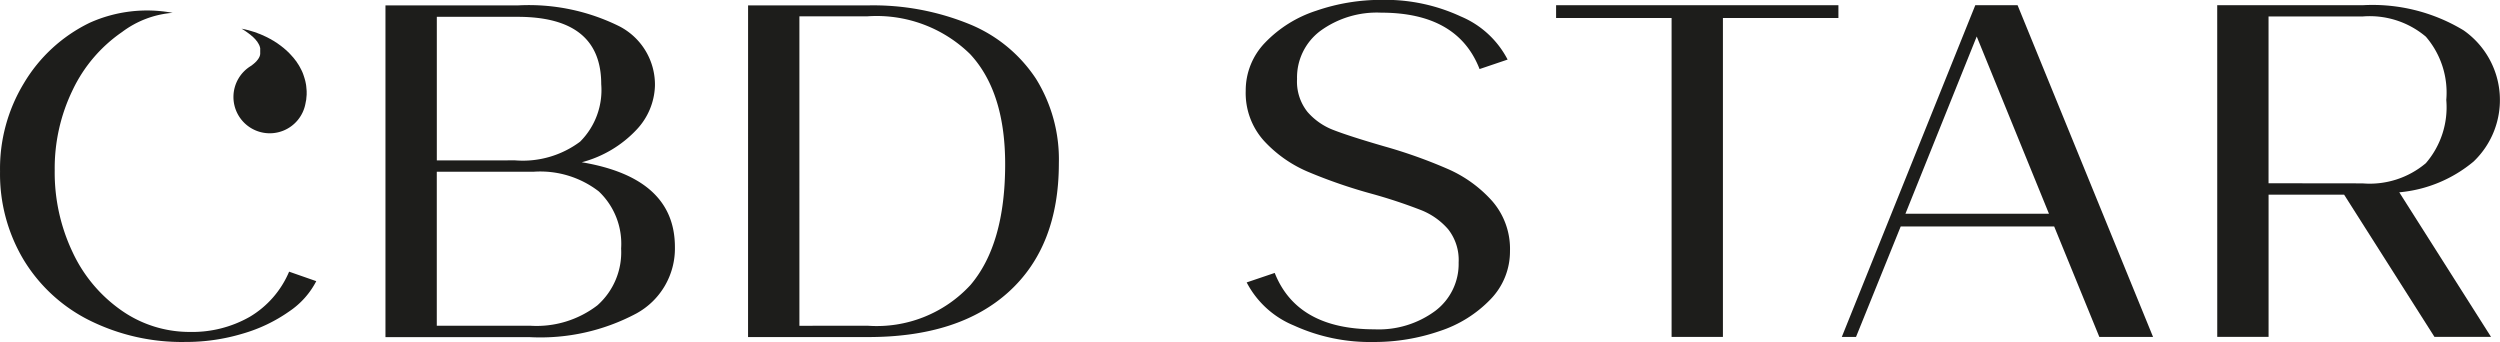 <?xml version="1.0" encoding="utf-8"?>
<svg id="Group_4" data-name="Group 4" xmlns="http://www.w3.org/2000/svg" width="148.601" height="20.336" viewBox="0 0 148.601 20.336">
  <path id="Path_1" data-name="Path 1" d="M76.408,49.2h7.854a12.1,12.1,0,0,1,6.046,1.24,3.9,3.9,0,0,1,2.118,3.549,3.969,3.969,0,0,1-1.087,2.591,6.861,6.861,0,0,1-3.263,1.943q5.537.93,5.537,5.042a4.4,4.4,0,0,1-2.288,3.944,12.124,12.124,0,0,1-6.357,1.408H76.408Zm7.712,9.21A5.688,5.688,0,0,0,87.976,57.3a4.336,4.336,0,0,0,1.257-3.422q0-4-4.972-4h-4.8v8.534Zm.9,9.83a5.935,5.935,0,0,0,3.983-1.211,4.212,4.212,0,0,0,1.413-3.38,4.281,4.281,0,0,0-1.328-3.394,5.69,5.69,0,0,0-3.87-1.169H79.459v9.154Z" transform="translate(-53.496 -48.878)" fill="#1d1d1b"/>
  <path id="Path_2" data-name="Path 2" d="M111.739,49.2h7.091a15.126,15.126,0,0,1,6.1,1.127,8.634,8.634,0,0,1,3.926,3.239,9.08,9.08,0,0,1,1.356,5.014q0,4.929-2.966,7.633t-8.39,2.7h-7.119Zm7.119,19.04a7.569,7.569,0,0,0,6.1-2.422q2.062-2.422,2.062-7.182,0-4.309-2.09-6.549a7.945,7.945,0,0,0-6.1-2.239h-4.04V68.242Z" transform="translate(-67.273 -48.878)" fill="#1d1d1b"/>
  <path id="Path_3" data-name="Path 3" d="M163.093,68.021a5.527,5.527,0,0,1-2.811-2.563l1.667-.564q1.328,3.352,5.932,3.352a5.646,5.646,0,0,0,3.616-1.1,3.493,3.493,0,0,0,1.384-2.873,2.951,2.951,0,0,0-.621-1.972,4.144,4.144,0,0,0-1.611-1.141,30.526,30.526,0,0,0-2.938-.972,30.391,30.391,0,0,1-3.771-1.3,7.554,7.554,0,0,1-2.641-1.859,4.234,4.234,0,0,1-1.074-2.958,4.081,4.081,0,0,1,1.159-2.873,7.345,7.345,0,0,1,3.023-1.886,11.858,11.858,0,0,1,3.926-.649,10.654,10.654,0,0,1,4.676.986,5.542,5.542,0,0,1,2.783,2.563l-1.667.564q-1.3-3.351-5.848-3.352a5.7,5.7,0,0,0-3.617,1.085,3.453,3.453,0,0,0-1.384,2.858,2.888,2.888,0,0,0,.622,1.958,3.877,3.877,0,0,0,1.568,1.084q.945.366,2.98.957a29.571,29.571,0,0,1,3.8,1.353,7.624,7.624,0,0,1,2.627,1.9,4.322,4.322,0,0,1,1.06,2.972,4.079,4.079,0,0,1-1.159,2.873,7.35,7.35,0,0,1-3.023,1.887,11.9,11.9,0,0,1-3.927.648A10.9,10.9,0,0,1,163.093,68.021Z" transform="translate(-86.179 -48.671)" fill="#1d1d1b"/>
  <path id="Path_4" data-name="Path 4" d="M197.329,49.939h-6.865v-.76h16.781v.76H200.38V68.895h-3.051Z" transform="translate(-97.969 -48.869)" fill="#1d1d1b"/>
  <path id="Path_5" data-name="Path 5" d="M226.234,49.179h2.514L236.8,68.895h-3.193l-2.683-6.563H221.8l-2.655,6.563H218.3Zm4.379,12.393-4.294-10.534-4.237,10.534Z" transform="translate(-108.822 -48.869)" fill="#1d1d1b"/>
  <path id="Path_6" data-name="Path 6" d="M254.878,49.179h8.644a10.451,10.451,0,0,1,6,1.493,5.052,5.052,0,0,1,.593,7.8A8,8,0,0,1,265.7,60.3l5.452,8.591h-3.362l-5.368-8.45h-4.491v8.45h-3.051Zm8.644,10.59a5.167,5.167,0,0,0,3.757-1.2,5.089,5.089,0,0,0,1.215-3.761,5.09,5.09,0,0,0-1.215-3.76,5.169,5.169,0,0,0-3.757-1.2h-5.593v9.914Z" transform="translate(-123.086 -48.869)" fill="#1d1d1b"/>
  <g id="Group_3" data-name="Group 3" transform="translate(0 0.613)">
    <path id="Path_7" data-name="Path 7" d="M49.112,49.825a5.748,5.748,0,0,0-3,1.138,8.713,8.713,0,0,0-2.931,3.43,10.663,10.663,0,0,0-1.076,4.8,11.026,11.026,0,0,0,1.062,4.856,8.675,8.675,0,0,0,2.917,3.473,7.041,7.041,0,0,0,4.064,1.27,6.9,6.9,0,0,0,3.554-.9,5.689,5.689,0,0,0,2.336-2.682l1.614.564a4.838,4.838,0,0,1-1.6,1.793,9.266,9.266,0,0,1-2.775,1.327,11.706,11.706,0,0,1-3.412.494A12.33,12.33,0,0,1,44.163,68.1a9.554,9.554,0,0,1-3.908-3.6,9.933,9.933,0,0,1-1.4-5.251,9.79,9.79,0,0,1,1.416-5.237,9.224,9.224,0,0,1,3.922-3.6,8.314,8.314,0,0,1,4.921-.587" transform="translate(-38.853 -49.675)" fill="#1d1d1b"/>
    <path id="Path_8" data-name="Path 8" d="M65.9,55.814l-.021.112a2.158,2.158,0,1,1-3.246-2.241l.045-.031.038-.026.033-.033.04-.026.033-.032.034-.027.032-.027.029-.034.033-.027.027-.034L63,53.361l.028-.034.023-.029.023-.035.008-.015.015-.013.007-.016.009-.015.009-.021.009-.015.008-.015.008-.015.009-.016,0-.021.008-.016.009-.015,0-.016.009-.015,0-.015,0-.021.009-.015,0-.017,0-.016,0-.016,0-.021,0-.016,0-.017,0-.016,0-.016,0-.018,0-.016,0-.023,0-.015,0-.017,0-.017,0-.017,0-.016,0-.017,0-.018,0-.017v-.016l0-.017-.007-.019,0-.017-.006-.023-.009-.014,0-.022-.008-.018-.007-.018-.007-.019-.007-.018-.009-.018-.008-.018-.007-.018-.014-.014-.007-.018-.021-.038-.026-.038-.02-.038-.027-.038-.032-.034-.026-.038-.032-.039-.038-.035-.031-.039-.038-.035-.042-.041-.037-.035-.049-.037-.043-.041-.048-.037-.049-.037-.1-.075-.107-.076-.119-.077-.129-.08.1.024.1.018.1.025.1.023.1.03.095.028.1.031.1.029.1.035.092.04.1.035.092.04.1.041.09.044.1.046.092.046.09.049.09.045.09.056.09.05.083.055.091.056.083.06.083.06.082.059.082.066.077.059.08.071.077.064.07.068.076.07.069.074.07.074.064.073.068.074.063.079.058.077.063.078.051.082.056.083.051.082.049.087.045.086.045.086.044.092.038.09.033.089.032.095.032.1.027.093.026.094.021.1.02.1.014.1.009.1.009.1.008.106,0,.106,0,.1-.009.1-.009.1-.009.109Z" transform="translate(-47.724 -50.375)" fill="#1d1d1b"/>
  </g>
</svg>
